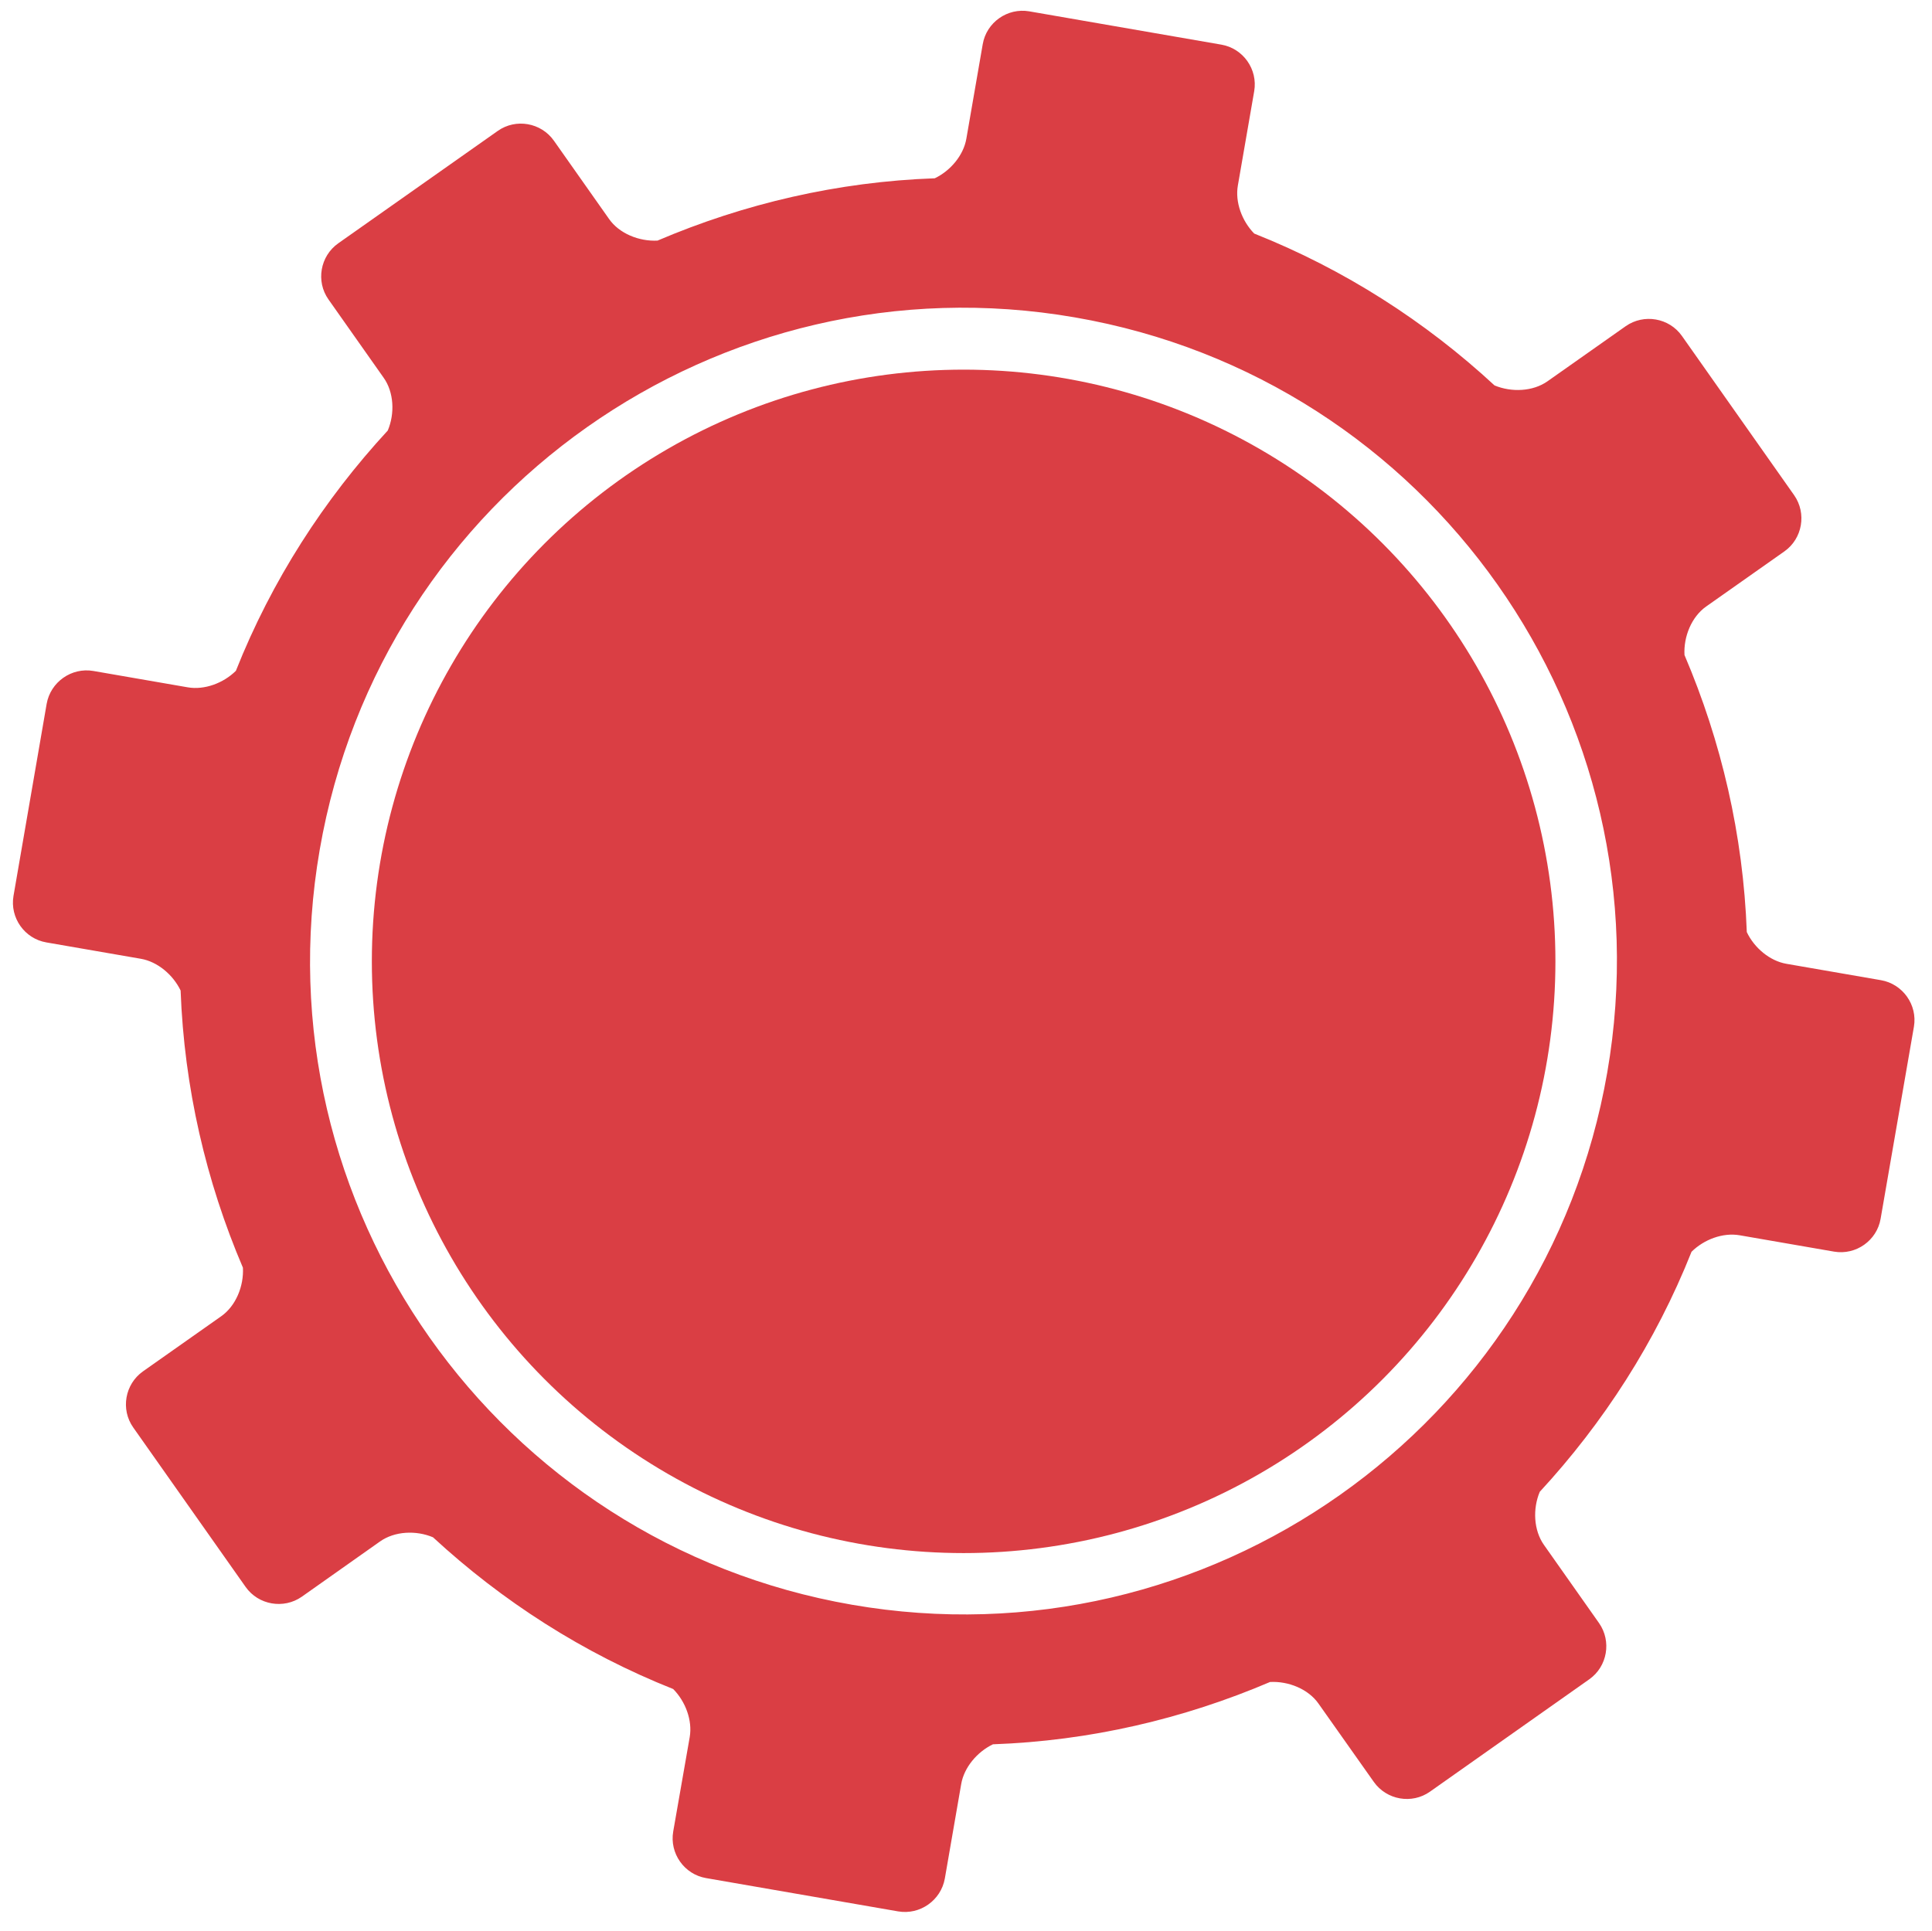 <?xml version="1.0" encoding="utf-8"?>
<!-- Generator: Adobe Illustrator 24.0.2, SVG Export Plug-In . SVG Version: 6.00 Build 0)  -->
<svg version="1.1" id="Ebene_1" xmlns="http://www.w3.org/2000/svg" xmlns:xlink="http://www.w3.org/1999/xlink" x="0px" y="0px"
	 viewBox="0 0 134.57 134.54" enable-background="new 0 0 134.57 134.54" xml:space="preserve">
<path fill="#DA3E44" d="M131.01,68.28l-6.58-1.14c-1.16-0.2-2.24-1.11-2.76-2.21c-0.25-6.76-1.77-13.28-4.34-19.3
	c-0.07-1.28,0.49-2.66,1.51-3.38l5.45-3.84c1.26-0.89,1.56-2.65,0.68-3.91l-7.82-11.1c-0.89-1.26-2.65-1.56-3.91-0.68l-5.45,3.84
	c-1.02,0.72-2.51,0.78-3.69,0.29c-4.81-4.45-10.45-8.08-16.74-10.58c-0.85-0.87-1.34-2.18-1.14-3.34l1.14-6.58
	c0.26-1.52-0.77-2.98-2.29-3.24L71.69,0.79c-1.52-0.26-2.98,0.77-3.24,2.29l-1.14,6.58c-0.2,1.16-1.1,2.23-2.2,2.76
	c-6.76,0.24-13.29,1.77-19.31,4.34c-1.28,0.07-2.67-0.49-3.38-1.51L38.58,9.8c-0.89-1.26-2.65-1.57-3.91-0.68l-11.11,7.83
	c-1.26,0.89-1.57,2.65-0.68,3.91l3.84,5.45c0.72,1.01,0.79,2.5,0.29,3.68c-4.44,4.81-8.08,10.44-10.58,16.74
	c-0.87,0.86-2.19,1.35-3.35,1.15L6.5,46.74c-1.52-0.26-2.98,0.77-3.25,2.29L0.94,62.41c-0.26,1.52,0.77,2.98,2.29,3.24l6.58,1.14
	c1.16,0.2,2.24,1.11,2.77,2.21c0.25,6.76,1.77,13.29,4.34,19.31c0.07,1.28-0.49,2.66-1.51,3.38l-5.45,3.84
	c-1.26,0.89-1.57,2.65-0.68,3.91l7.83,11.11c0.89,1.26,2.65,1.56,3.91,0.68l5.45-3.85c1.02-0.72,2.51-0.79,3.69-0.29
	c4.81,4.44,10.44,8.07,16.73,10.57c0.86,0.87,1.35,2.19,1.15,3.35l-1.15,6.58c-0.26,1.52,0.77,2.98,2.29,3.24l13.38,2.32
	c1.52,0.26,2.98-0.77,3.25-2.29l1.14-6.58c0.2-1.16,1.11-2.24,2.21-2.77c6.76-0.24,13.28-1.77,19.3-4.34
	c1.28-0.07,2.67,0.49,3.38,1.51l3.85,5.45c0.89,1.26,2.65,1.57,3.91,0.68l11.1-7.83c1.26-0.89,1.56-2.65,0.68-3.91l-3.84-5.45
	c-0.72-1.02-0.79-2.52-0.29-3.7c4.44-4.81,8.07-10.43,10.57-16.72c0.87-0.86,2.18-1.35,3.35-1.15l6.58,1.14
	c1.52,0.26,2.98-0.77,3.24-2.29l2.32-13.38C133.57,70,132.53,68.54,131.01,68.28z M111.95,74.71c-4.29,24.76-27.84,41.37-52.6,37.08
	c-24.76-4.29-41.37-27.84-37.08-52.6c4.29-24.77,27.84-41.37,52.6-37.08C99.64,26.39,116.24,49.94,111.95,74.71z"/>
<circle fill="#DA3E44" cx="67.12" cy="66.97" r="41.22"/>
</svg>
